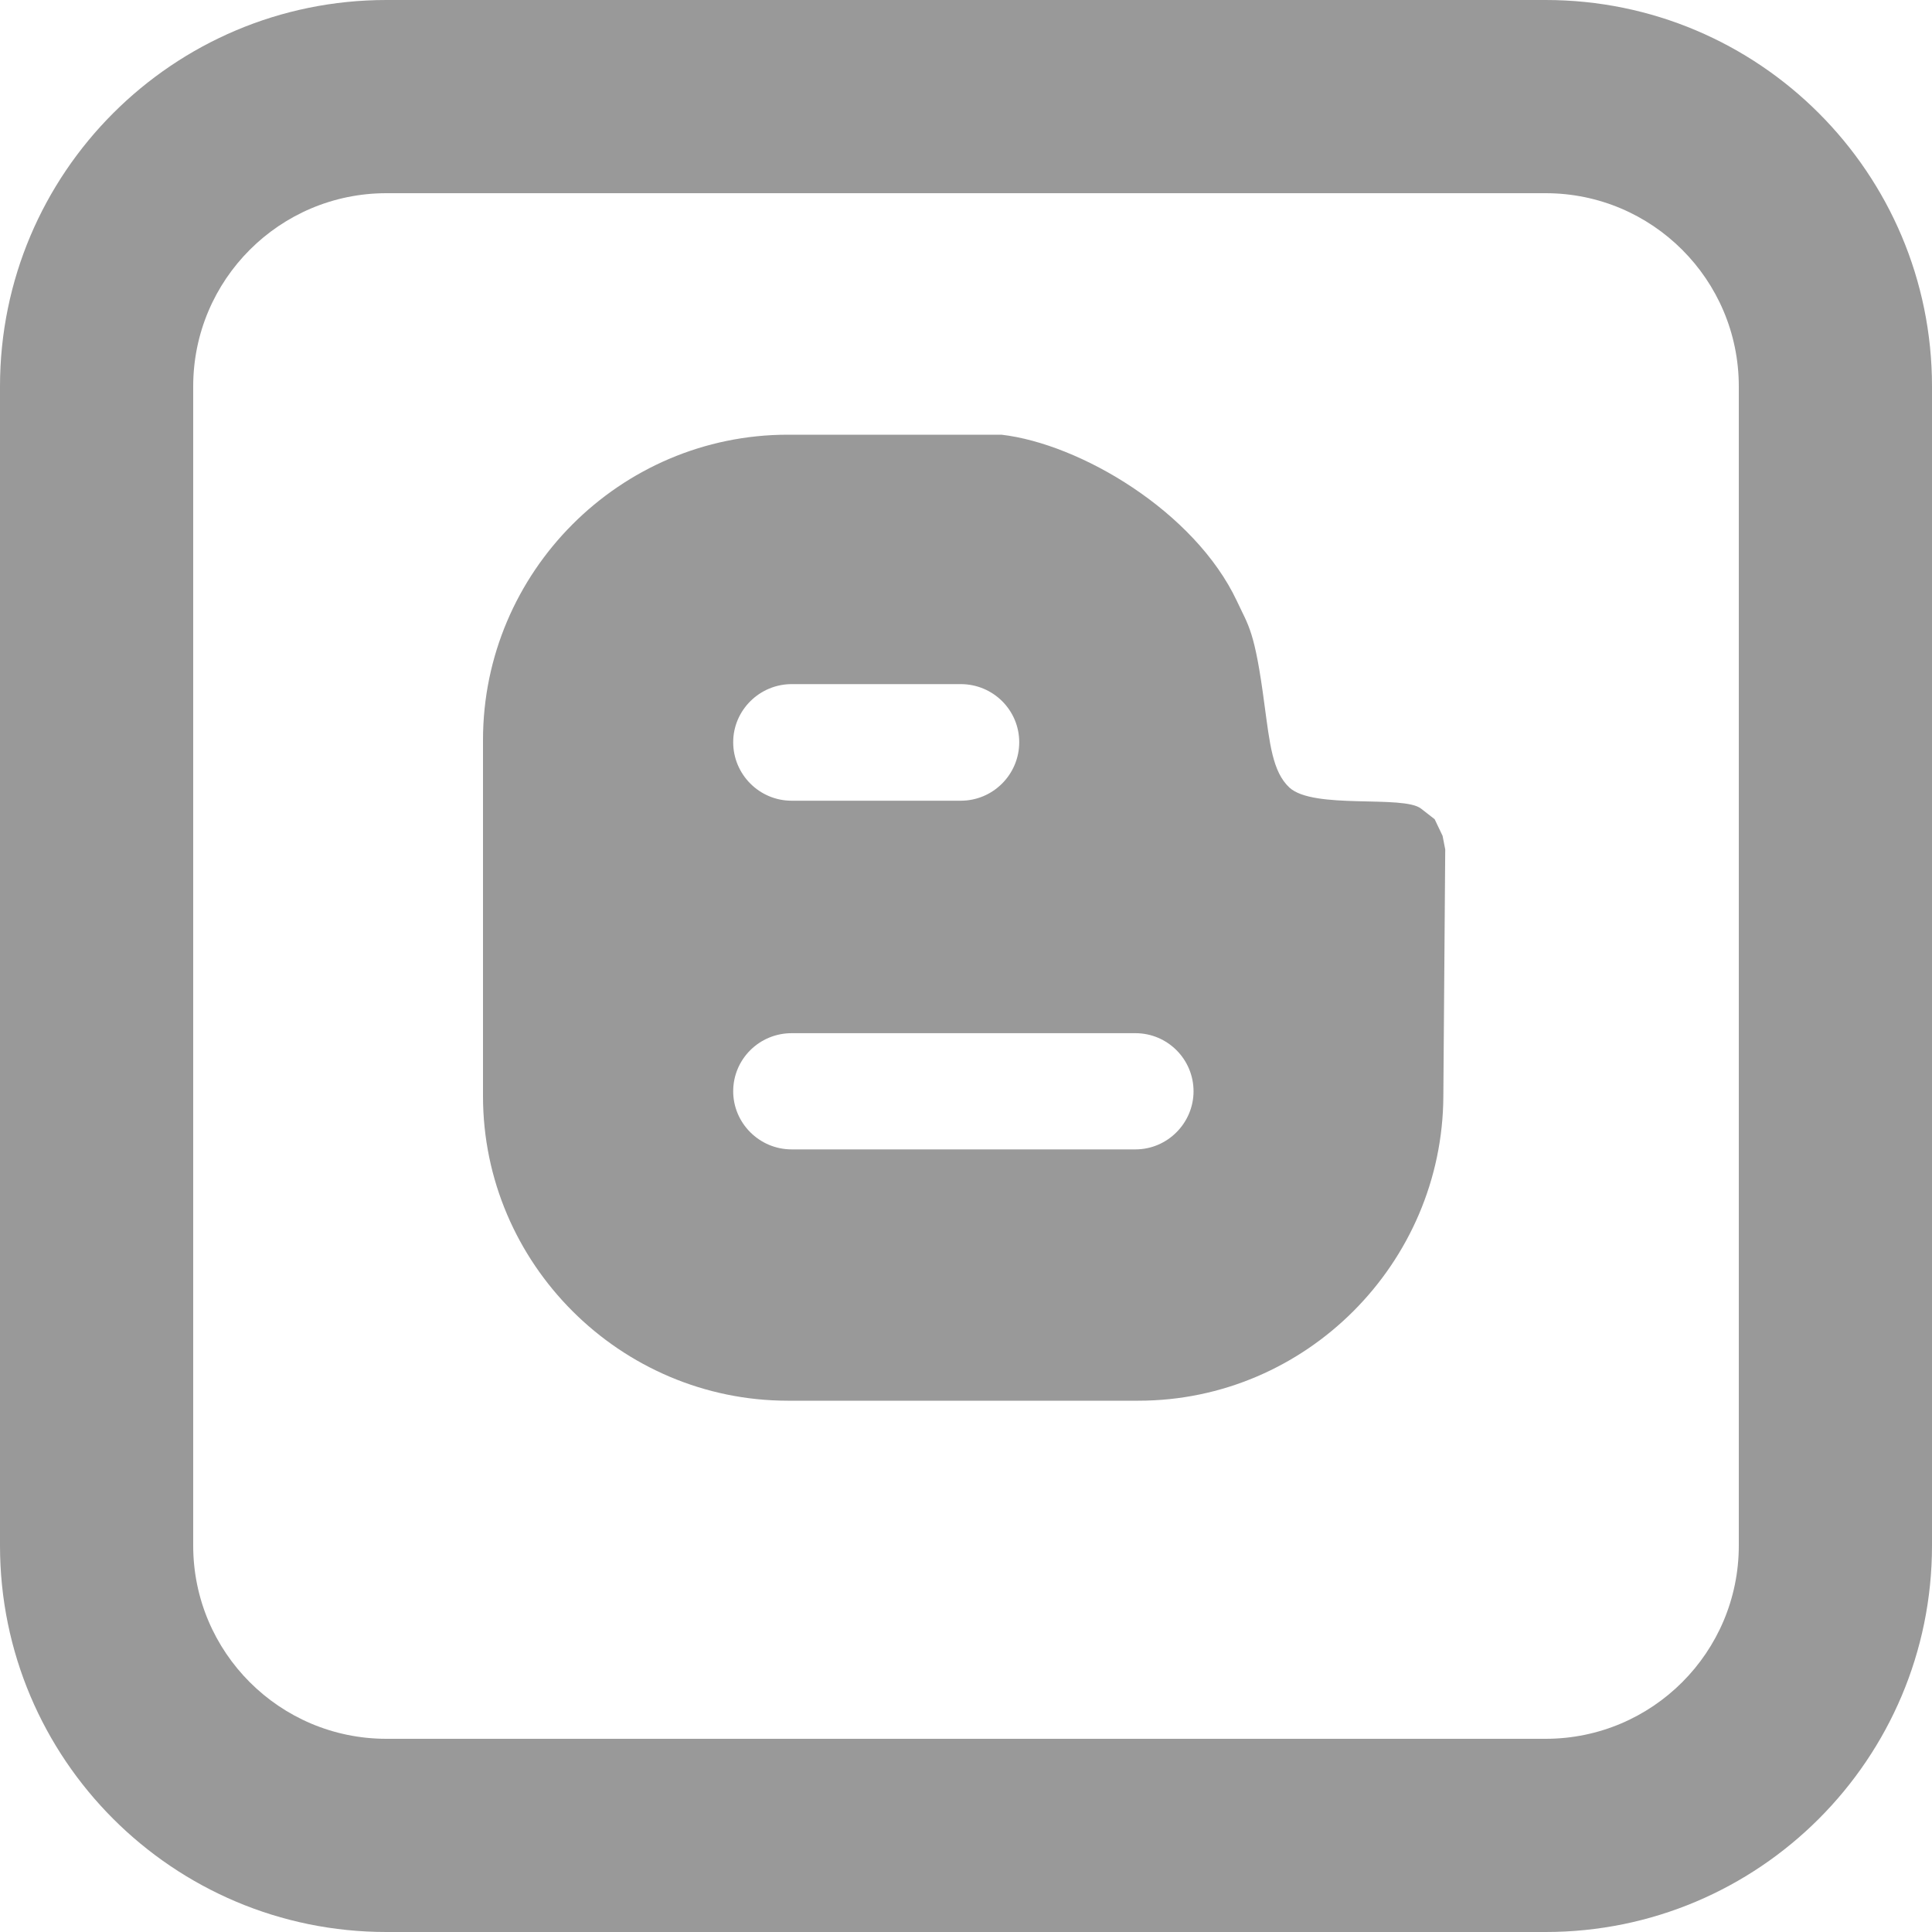 <svg width="40" height="40" viewBox="0 0 40 40" fill="none" xmlns="http://www.w3.org/2000/svg">
<path fill-rule="evenodd" clip-rule="evenodd" d="M0 8C0 3.582 3.582 0 8 0H32C36.418 0 40 3.582 40 8V32C40 36.418 36.418 40 32 40H8C3.582 40 0 36.418 0 32V8ZM8 4C5.791 4 4 5.791 4 8V32C4 34.209 5.791 36 8 36H32C34.209 36 36 34.209 36 32V8C36 5.791 34.209 4 32 4H8Z" fill="#999999"/>
<path d="M29.703 16.961L29.422 16.742C29.055 16.453 27.195 16.766 26.695 16.305C26.344 15.977 26.289 15.391 26.18 14.594C25.977 13.047 25.852 12.969 25.609 12.445C24.734 10.586 22.359 9.188 20.734 9H16.312C12.836 9 10 11.844 10 15.32V22.695C10 26.164 12.844 29 16.312 29H23.57C27.039 29 29.867 26.156 29.883 22.695L29.922 17.586L29.867 17.305L29.703 16.961ZM16.391 14.164H19.891C20.562 14.164 21.102 14.703 21.102 15.367C21.102 16.031 20.562 16.578 19.891 16.578H16.391C15.719 16.578 15.18 16.031 15.18 15.367C15.18 14.703 15.727 14.164 16.391 14.164ZM23.508 23.797H16.391C15.719 23.797 15.18 23.25 15.18 22.594C15.18 21.93 15.719 21.391 16.391 21.391H23.508C24.172 21.391 24.711 21.93 24.711 22.594C24.711 23.25 24.172 23.797 23.508 23.797Z" fill="#999999"/>
</svg>
